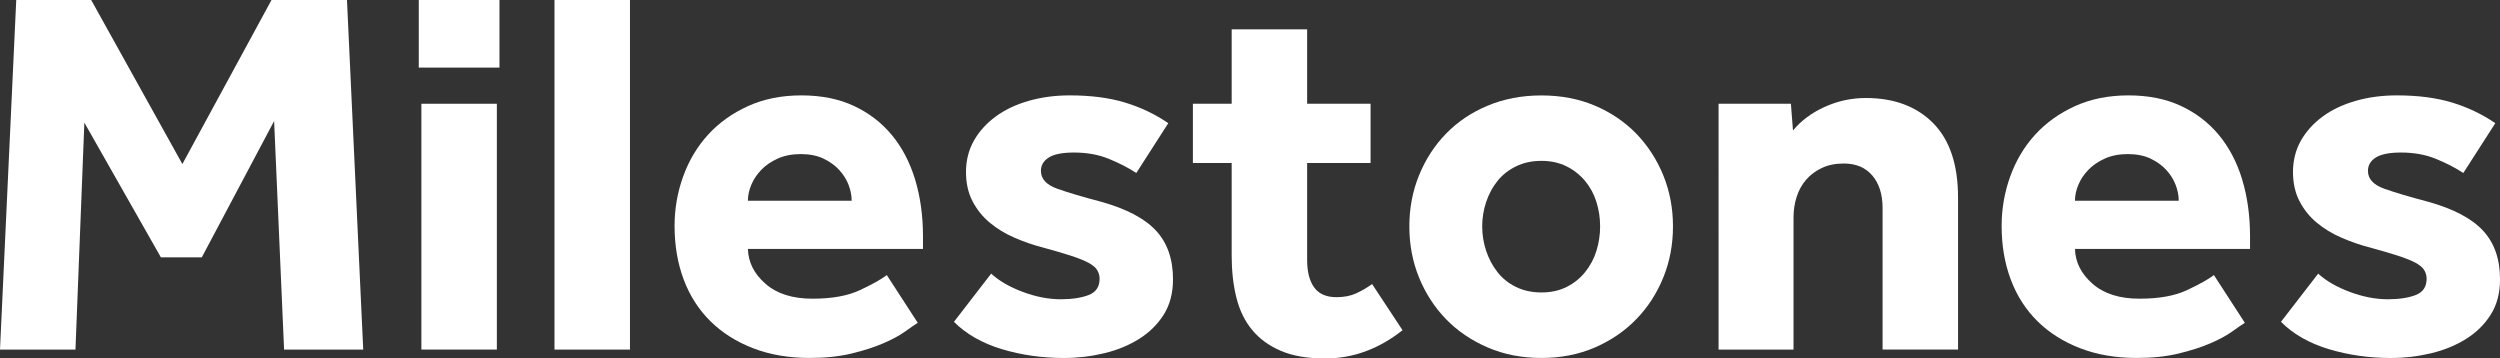 <?xml version="1.0" encoding="UTF-8"?>
<svg id="Layer_1" data-name="Layer 1" xmlns="http://www.w3.org/2000/svg" viewBox="0 0 660.2 94.67">
  <rect x="0" y="0" width="660.2" height="94.67" fill="#333333" stroke="none"/>
  <defs>
    <style>
      .cls-1 {
        fill: #fff;
      }
    </style>
  </defs>
  <path class="cls-1" d="M4.29,0h19.79l24.08,43.32L71.7,0h19.93l4.29,92.32h-20.9l-2.63-60.35-19.1,35.99h-10.8l-20.21-35.57-2.35,59.93H0L4.29,0Z"/>
  <path class="cls-1" d="M110.59,0h21.31v17.85h-21.31V0ZM111.28,27.4h19.93v64.91h-19.93V27.4Z"/>
  <path class="cls-1" d="M146.43,0h19.93v92.32h-19.93V0Z"/>
  <path class="cls-1" d="M242.35,85.26c-.74.46-1.85,1.22-3.32,2.28-1.48,1.06-3.39,2.1-5.74,3.11-2.35,1.02-5.14,1.91-8.37,2.7-3.23.78-6.92,1.18-11.07,1.18-5.54,0-10.52-.85-14.95-2.56-4.43-1.71-8.19-4.08-11.28-7.13-3.09-3.04-5.45-6.71-7.06-11-1.62-4.29-2.42-9.02-2.42-14.19,0-4.52.76-8.88,2.28-13.08,1.52-4.2,3.71-7.87,6.57-11,2.86-3.14,6.37-5.65,10.52-7.54,4.15-1.89,8.86-2.84,14.12-2.84s9.87.92,13.84,2.77c3.97,1.85,7.31,4.41,10.03,7.68,2.72,3.28,4.77,7.2,6.16,11.76,1.38,4.57,2.08,9.57,2.08,15.02v3.32h-46.23c.09,3.51,1.64,6.57,4.64,9.2,3,2.63,7.13,3.94,12.39,3.94s9.36-.76,12.59-2.28c3.23-1.52,5.58-2.84,7.06-3.95l8.17,12.6ZM224.91,53.01c0-1.38-.28-2.79-.83-4.22-.55-1.43-1.38-2.74-2.49-3.94-1.11-1.2-2.49-2.19-4.15-2.98-1.66-.78-3.65-1.18-5.95-1.18s-4.34.39-6.09,1.18c-1.75.79-3.21,1.78-4.36,2.98-1.15,1.2-2.03,2.52-2.63,3.94-.6,1.43-.9,2.84-.9,4.22h27.4Z"/>
  <path class="cls-1" d="M261.73,72.25c2.12,1.94,4.91,3.55,8.37,4.84,3.46,1.29,6.8,1.94,10.03,1.94,2.95,0,5.4-.37,7.34-1.11,1.94-.74,2.91-2.17,2.91-4.29,0-.83-.21-1.59-.62-2.28s-1.18-1.34-2.28-1.94c-1.11-.6-2.65-1.22-4.64-1.87-1.99-.64-4.5-1.38-7.54-2.21-2.49-.64-4.96-1.5-7.4-2.56-2.45-1.06-4.61-2.38-6.5-3.95-1.89-1.57-3.42-3.46-4.57-5.67-1.16-2.21-1.73-4.8-1.73-7.75s.69-5.79,2.08-8.24c1.38-2.44,3.3-4.57,5.74-6.37,2.44-1.8,5.35-3.18,8.72-4.15,3.37-.97,6.99-1.45,10.86-1.45,5.54,0,10.38.62,14.53,1.87,4.15,1.25,7.98,3.07,11.49,5.47l-8.44,13.15c-2.12-1.38-4.55-2.63-7.27-3.74-2.72-1.11-5.79-1.66-9.2-1.66-3.04,0-5.26.44-6.64,1.31-1.38.88-2.08,2.05-2.08,3.53,0,2.12,1.43,3.69,4.29,4.71,2.86,1.02,6.73,2.17,11.63,3.46,6.64,1.85,11.46,4.38,14.46,7.61,3,3.23,4.5,7.52,4.5,12.87,0,3.6-.81,6.69-2.42,9.27-1.62,2.58-3.78,4.73-6.5,6.44-2.72,1.71-5.81,2.98-9.27,3.81-3.46.83-6.99,1.25-10.59,1.25-5.81,0-11.3-.79-16.47-2.35-5.17-1.57-9.37-3.97-12.6-7.2l9.83-12.73Z"/>
  <path class="cls-1" d="M325.26,43.04h-10.24v-15.64h10.24V7.75h19.93v19.65h16.75v15.64h-16.75v25.61c0,3.14.62,5.56,1.87,7.27,1.25,1.71,3.21,2.56,5.88,2.56,2.03,0,3.78-.35,5.26-1.04,1.47-.69,2.86-1.5,4.15-2.42l8.03,12.18c-6.28,4.98-13.1,7.47-20.48,7.47-4.61,0-8.49-.67-11.63-2.01-3.14-1.34-5.67-3.18-7.61-5.54-1.94-2.35-3.32-5.19-4.15-8.51-.83-3.32-1.25-7.01-1.25-11.07v-24.5Z"/>
  <path class="cls-1" d="M372.18,59.79c0-4.8.85-9.29,2.56-13.49,1.71-4.2,4.08-7.87,7.13-11,3.04-3.14,6.71-5.61,11-7.4s9.02-2.7,14.19-2.7,9.87.9,14.12,2.7c4.24,1.8,7.89,4.27,10.93,7.4,3.04,3.14,5.42,6.81,7.13,11,1.71,4.2,2.56,8.7,2.56,13.49s-.85,9.3-2.56,13.5c-1.71,4.2-4.08,7.87-7.13,11-3.04,3.14-6.69,5.63-10.93,7.47-4.25,1.84-8.95,2.77-14.12,2.77s-9.9-.92-14.19-2.77-7.96-4.34-11-7.47c-3.04-3.14-5.42-6.8-7.13-11-1.71-4.2-2.56-8.7-2.56-13.5ZM407.06,77.23c2.49,0,4.71-.48,6.64-1.45,1.94-.97,3.58-2.28,4.91-3.94,1.34-1.66,2.33-3.53,2.98-5.61.64-2.08.97-4.22.97-6.44s-.32-4.36-.97-6.44c-.65-2.08-1.64-3.92-2.98-5.54-1.34-1.61-2.98-2.91-4.91-3.88-1.94-.97-4.15-1.45-6.64-1.45s-4.73.48-6.71,1.45c-1.99.97-3.62,2.26-4.91,3.88-1.29,1.62-2.28,3.46-2.98,5.54-.69,2.08-1.04,4.22-1.04,6.44s.35,4.36,1.04,6.44c.69,2.08,1.68,3.94,2.98,5.61,1.29,1.66,2.93,2.98,4.91,3.94,1.98.97,4.22,1.45,6.71,1.45Z"/>
  <path class="cls-1" d="M453.84,27.4h19.1l.55,7.06c2.12-2.58,4.91-4.66,8.37-6.23,3.46-1.57,7.08-2.35,10.86-2.35,7.47,0,13.4,2.21,17.79,6.64,4.38,4.43,6.57,10.98,6.57,19.65v40.14h-19.93v-37.37c0-3.6-.9-6.46-2.7-8.58-1.8-2.12-4.31-3.18-7.54-3.18-2.21,0-4.15.39-5.81,1.18-1.66.79-3.04,1.82-4.15,3.11-1.11,1.29-1.94,2.79-2.49,4.5-.55,1.71-.83,3.53-.83,5.47v34.88h-19.79V27.4Z"/>
  <path class="cls-1" d="M592.8,85.26c-.74.46-1.85,1.22-3.32,2.28-1.48,1.06-3.39,2.1-5.74,3.11-2.35,1.02-5.15,1.91-8.37,2.7-3.23.78-6.92,1.18-11.07,1.18-5.54,0-10.52-.85-14.95-2.56-4.43-1.71-8.19-4.08-11.28-7.13-3.09-3.04-5.45-6.71-7.06-11-1.62-4.29-2.42-9.02-2.42-14.19,0-4.52.76-8.88,2.28-13.08,1.52-4.2,3.71-7.87,6.57-11,2.86-3.14,6.37-5.65,10.52-7.54,4.15-1.89,8.86-2.84,14.12-2.84s9.87.92,13.84,2.77c3.97,1.85,7.31,4.41,10.03,7.68,2.72,3.28,4.78,7.2,6.16,11.76,1.38,4.57,2.08,9.57,2.08,15.02v3.32h-46.23c.09,3.51,1.64,6.57,4.64,9.2,3,2.63,7.13,3.94,12.39,3.94s9.36-.76,12.6-2.28c3.23-1.52,5.58-2.84,7.06-3.95l8.17,12.6ZM575.36,53.01c0-1.38-.28-2.79-.83-4.22-.55-1.43-1.38-2.74-2.49-3.94-1.11-1.2-2.49-2.19-4.15-2.98-1.66-.78-3.65-1.18-5.95-1.18s-4.34.39-6.09,1.18c-1.75.79-3.21,1.78-4.36,2.98-1.16,1.2-2.03,2.52-2.63,3.94-.6,1.43-.9,2.84-.9,4.22h27.4Z"/>
  <path class="cls-1" d="M612.17,72.25c2.12,1.94,4.91,3.55,8.37,4.84,3.46,1.29,6.8,1.94,10.04,1.94,2.95,0,5.4-.37,7.33-1.11,1.94-.74,2.91-2.17,2.91-4.29,0-.83-.21-1.59-.62-2.28s-1.18-1.34-2.28-1.94c-1.11-.6-2.65-1.22-4.64-1.87-1.99-.64-4.5-1.38-7.54-2.21-2.49-.64-4.96-1.5-7.4-2.56-2.45-1.06-4.62-2.38-6.51-3.95-1.89-1.57-3.41-3.46-4.57-5.67-1.15-2.21-1.73-4.8-1.73-7.75s.69-5.79,2.08-8.24c1.38-2.44,3.3-4.57,5.74-6.37,2.44-1.8,5.35-3.18,8.72-4.15,3.37-.97,6.99-1.45,10.87-1.45,5.54,0,10.38.62,14.53,1.87s7.98,3.07,11.49,5.47l-8.44,13.15c-2.12-1.38-4.55-2.63-7.27-3.74-2.72-1.11-5.79-1.66-9.2-1.66-3.04,0-5.26.44-6.64,1.31-1.38.88-2.08,2.05-2.08,3.53,0,2.12,1.43,3.69,4.29,4.71,2.86,1.02,6.73,2.17,11.63,3.46,6.64,1.85,11.46,4.38,14.46,7.61,3,3.23,4.5,7.52,4.5,12.87,0,3.6-.81,6.69-2.42,9.27-1.62,2.58-3.79,4.73-6.51,6.44-2.72,1.71-5.81,2.98-9.27,3.81-3.46.83-6.99,1.25-10.59,1.25-5.81,0-11.3-.79-16.47-2.35-5.17-1.57-9.37-3.97-12.59-7.2l9.83-12.73Z"/>
</svg>